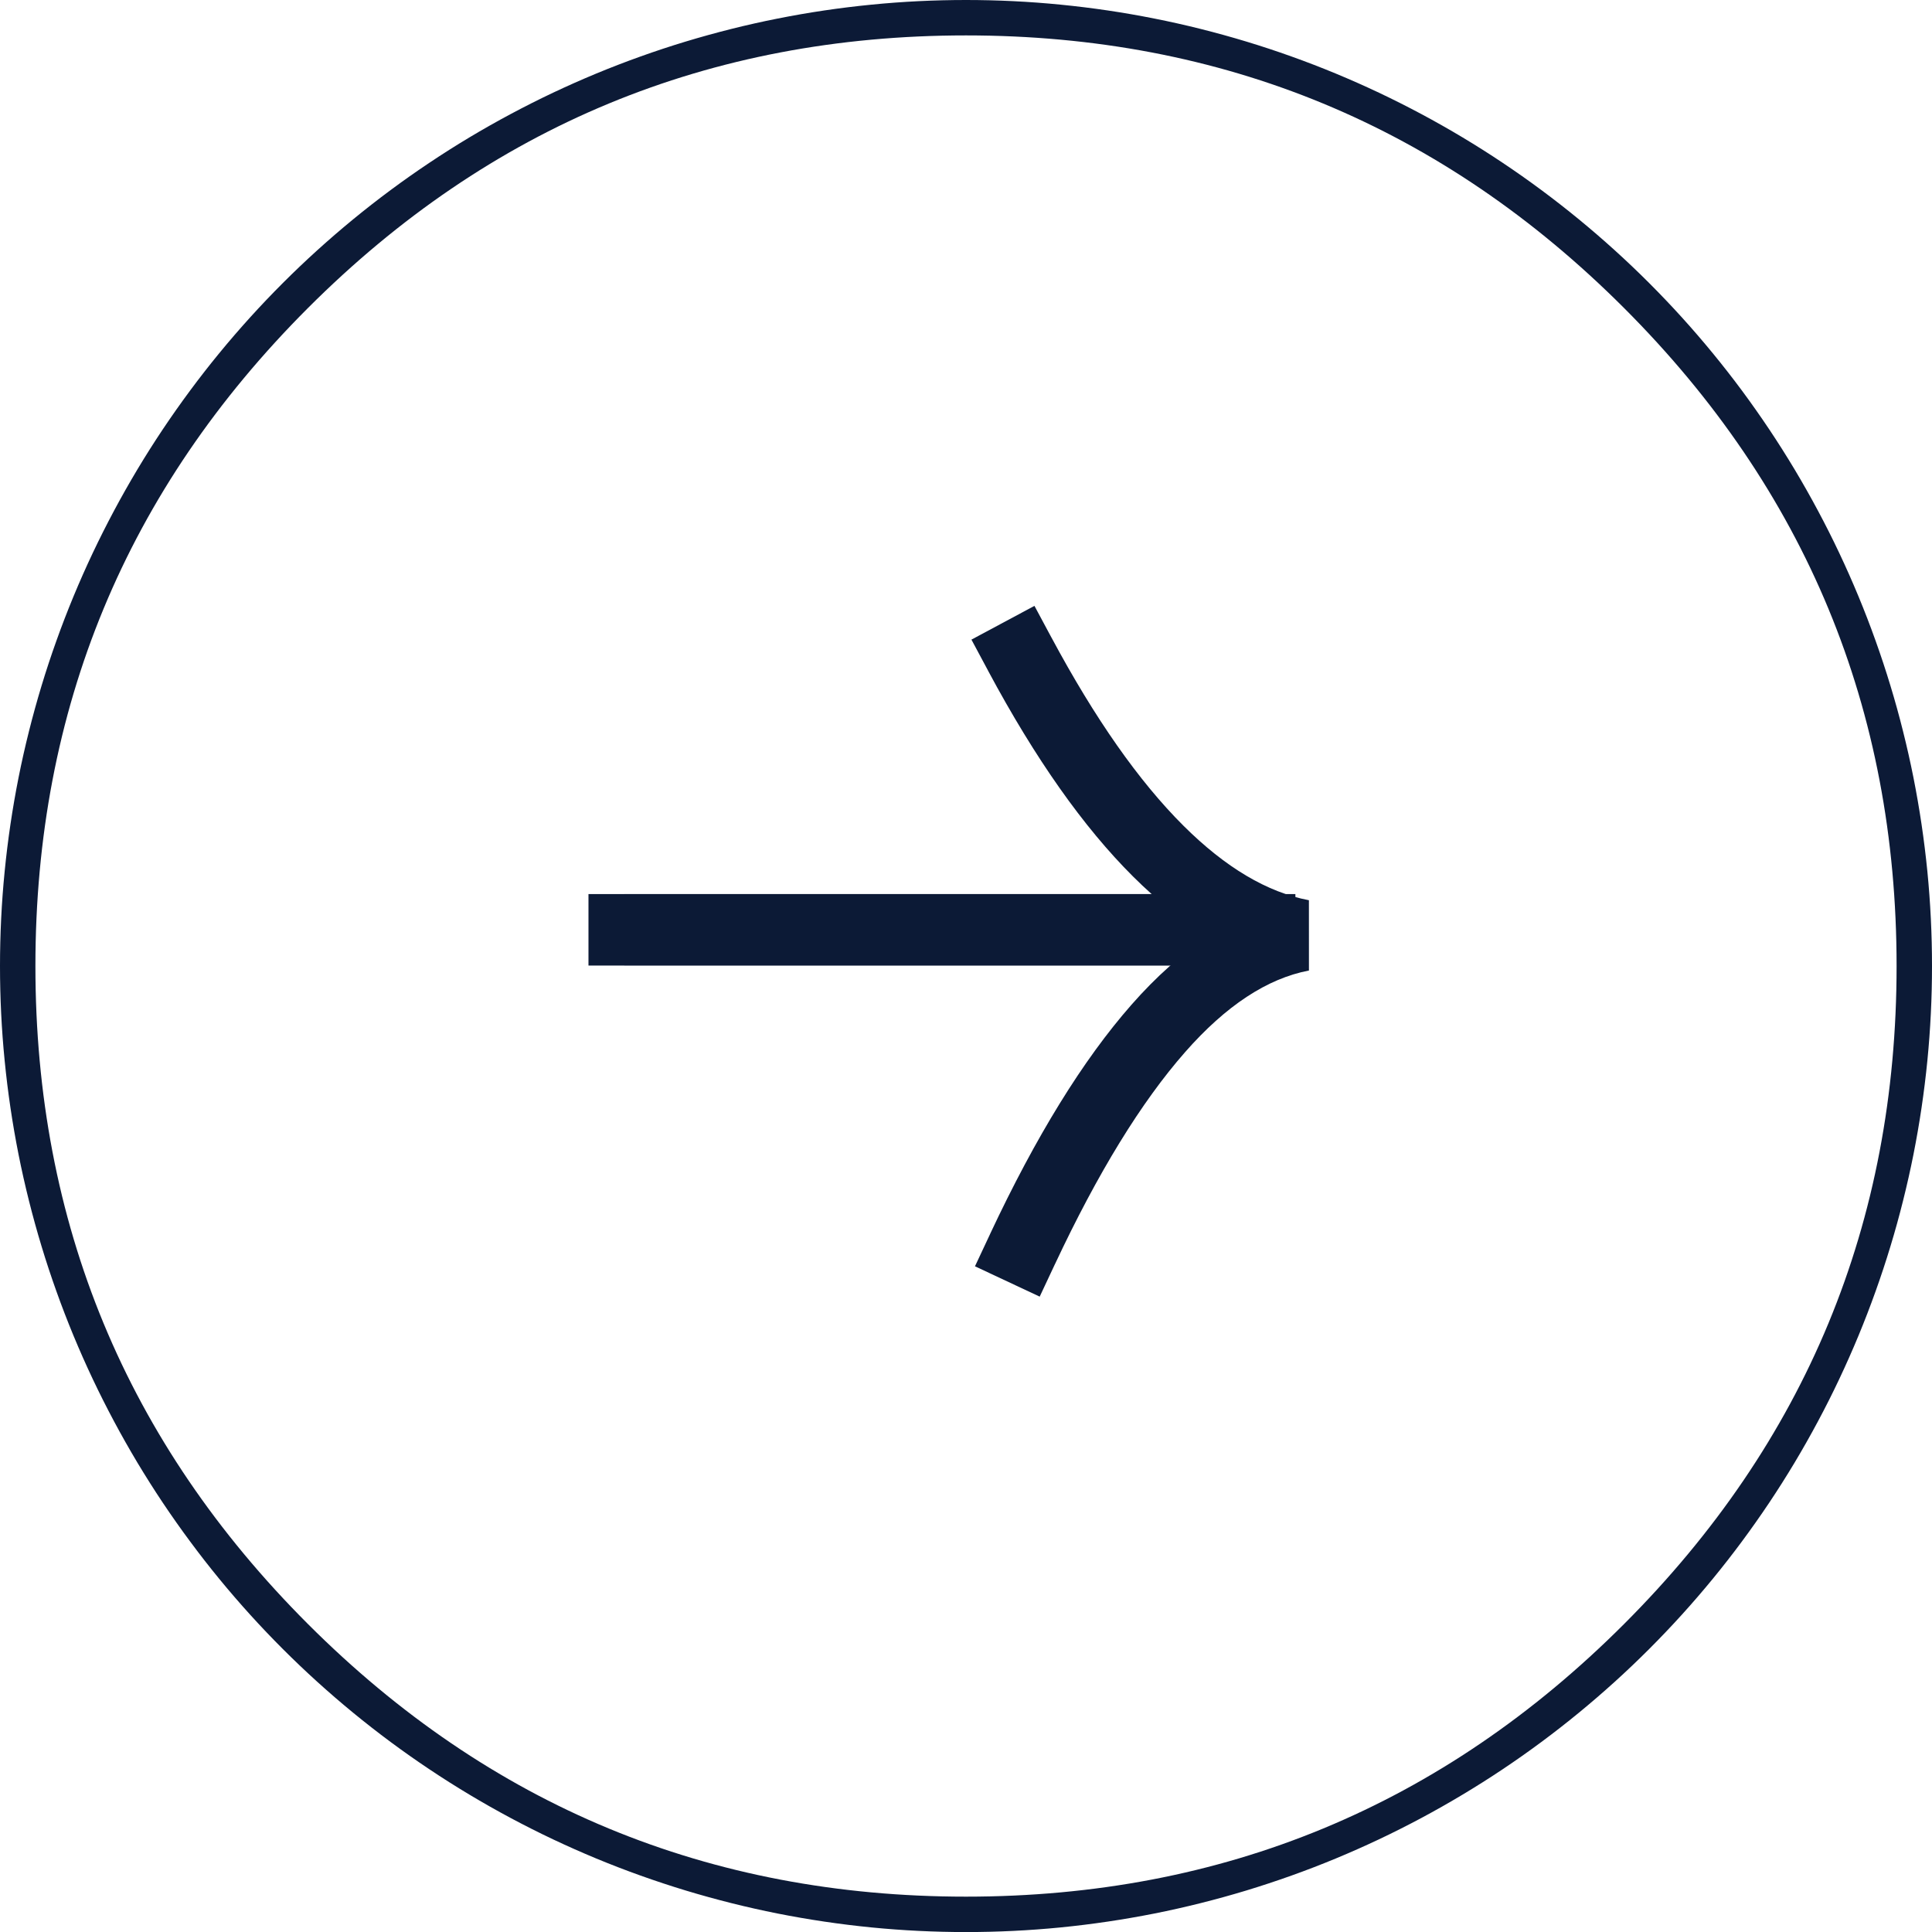 <svg xmlns="http://www.w3.org/2000/svg" xmlns:xlink="http://www.w3.org/1999/xlink" fill="none" version="1.1" width="69.998" height="70" viewBox="0 0 69.998 70"><g><g><g><path d="M34.999,70Q35.858,70,36.716,69.958Q37.575,69.916,38.43,69.832Q39.285,69.747,40.135,69.621Q40.984,69.495,41.827,69.328Q42.67,69.16,43.503,68.951Q44.337,68.742,45.159,68.493Q45.981,68.243,46.79,67.954Q47.599,67.665,48.393,67.336Q49.186,67.007,49.963,66.64Q50.74,66.272,51.498,65.867Q52.255,65.462,52.992,65.02Q53.729,64.579,54.444,64.101Q55.158,63.624,55.848,63.112Q56.538,62.6,57.202,62.055Q57.866,61.51,58.503,60.933Q59.14,60.356,59.747,59.749Q60.355,59.141,60.932,58.505Q61.509,57.868,62.054,57.204Q62.599,56.54,63.111,55.849Q63.622,55.159,64.1,54.445Q64.577,53.731,65.019,52.994Q65.46,52.257,65.865,51.499Q66.271,50.741,66.638,49.964Q67.005,49.188,67.334,48.394Q67.663,47.6,67.952,46.791Q68.242,45.982,68.491,45.16Q68.741,44.338,68.949,43.504Q69.158,42.671,69.326,41.828Q69.493,40.986,69.619,40.136Q69.745,39.286,69.83,38.431Q69.914,37.575,69.956,36.717Q69.998,35.859,69.998,35Q69.998,34.141,69.956,33.283Q69.914,32.425,69.83,31.569Q69.745,30.714,69.619,29.864Q69.493,29.015,69.326,28.172Q69.158,27.329,68.949,26.496Q68.741,25.662,68.491,24.84Q68.242,24.018,67.952,23.209Q67.663,22.4,67.334,21.606Q67.005,20.812,66.638,20.036Q66.271,19.259,65.865,18.501Q65.46,17.743,65.019,17.006Q64.577,16.269,64.1,15.555Q63.622,14.841,63.111,14.15Q62.599,13.46,62.054,12.796Q61.509,12.132,60.932,11.495Q60.355,10.859,59.747,10.251Q59.14,9.644,58.503,9.067Q57.866,8.49,57.202,7.945Q56.538,7.4,55.848,6.888Q55.158,6.376,54.444,5.899Q53.729,5.421,52.992,4.979Q52.255,4.538,51.498,4.133Q50.74,3.728,49.963,3.36Q49.186,2.993,48.393,2.664Q47.599,2.335,46.79,2.046Q45.981,1.756,45.159,1.507Q44.337,1.258,43.503,1.049Q42.67,0.84,41.827,0.673Q40.984,0.505,40.135,0.379Q39.285,0.253,38.43,0.169Q37.575,0.084,36.716,0.042Q35.858,0,34.999,0Q34.14,0,33.282,0.042Q32.424,0.084,31.569,0.169Q30.713,0.253,29.864,0.379Q29.014,0.505,28.171,0.673Q27.328,0.84,26.495,1.049Q25.662,1.258,24.839,1.507Q24.017,1.756,23.208,2.046Q22.399,2.335,21.605,2.664Q20.812,2.993,20.035,3.36Q19.258,3.728,18.501,4.133Q17.743,4.538,17.006,4.979Q16.269,5.421,15.555,5.899Q14.84,6.376,14.15,6.888Q13.46,7.4,12.796,7.945Q12.132,8.49,11.495,9.067Q10.858,9.644,10.251,10.251Q9.643,10.859,9.066,11.495Q8.489,12.132,7.944,12.796Q7.399,13.46,6.888,14.15Q6.376,14.841,5.898,15.555Q5.421,16.269,4.979,17.006Q4.538,17.743,4.133,18.501Q3.728,19.259,3.36,20.036Q2.993,20.812,2.664,21.606Q2.335,22.4,2.046,23.209Q1.756,24.018,1.507,24.84Q1.258,25.662,1.049,26.496Q0.84,27.329,0.672,28.172Q0.505,29.015,0.379,29.864Q0.253,30.714,0.169,31.569Q0.084,32.425,0.042,33.283Q0,34.141,0,35Q0,35.859,0.042,36.717Q0.084,37.575,0.169,38.431Q0.253,39.286,0.379,40.136Q0.505,40.986,0.672,41.828Q0.84,42.671,1.049,43.504Q1.258,44.338,1.507,45.16Q1.756,45.982,2.046,46.791Q2.335,47.6,2.664,48.394Q2.993,49.188,3.36,49.964Q3.728,50.741,4.133,51.499Q4.538,52.257,4.979,52.994Q5.421,53.73,5.898,54.445Q6.376,55.159,6.888,55.849Q7.399,56.54,7.944,57.204Q8.489,57.868,9.066,58.505Q9.643,59.141,10.251,59.749Q10.858,60.356,11.495,60.933Q12.132,61.51,12.796,62.055Q13.46,62.6,14.15,63.112Q14.84,63.624,15.555,64.101Q16.269,64.579,17.006,65.02Q17.743,65.462,18.501,65.867Q19.258,66.272,20.035,66.64Q20.812,67.007,21.605,67.336Q22.399,67.665,23.208,67.954Q24.017,68.243,24.839,68.493Q25.662,68.742,26.495,68.951Q27.328,69.16,28.171,69.328Q29.014,69.495,29.864,69.621Q30.713,69.747,31.569,69.832Q32.424,69.916,33.282,69.958Q34.14,70,34.999,70ZM58.84,11.159Q68.715,21.034,68.715,35Q68.715,48.966,58.84,58.841Q48.965,68.717,34.999,68.717Q21.034,68.717,11.158,58.841Q1.283,48.966,1.283,35Q1.283,21.034,11.158,11.159Q21.034,1.283,34.999,1.283Q48.965,1.283,58.84,11.159Z" fill-rule="evenodd" fill="#0C1A36" fill-opacity="1"/></g><g><g><path d="M22.616,34.985L45.638,34.985L45.638,34.983L46.933,34.983L46.933,32.393L45.638,32.393L45.638,32.392L22.616,32.392L22.616,32.393L21.321,32.393L21.321,34.983L22.616,34.983L22.616,34.985Z" fill-rule="evenodd" fill="#0C1A36" fill-opacity="1"/></g><g><path d="M35.196,23.174L35.808,24.316L35.807,24.316Q38.357,29.075,41.052,31.757Q42.394,33.093,43.782,33.927Q42.347,34.863,40.993,36.404Q38.363,39.397,35.873,44.706L35.874,44.706L35.324,45.879L37.669,46.978L38.219,45.806L38.22,45.806Q40.553,40.831,42.94,38.116Q45.154,35.596,47.424,35.163L47.423,32.616Q45.157,32.186,42.881,29.92Q40.459,27.51,38.092,23.092L38.091,23.092L37.479,21.951L35.196,23.174Z" fill-rule="evenodd" fill="#0C1A36" fill-opacity="1"/></g></g></g></g></svg>